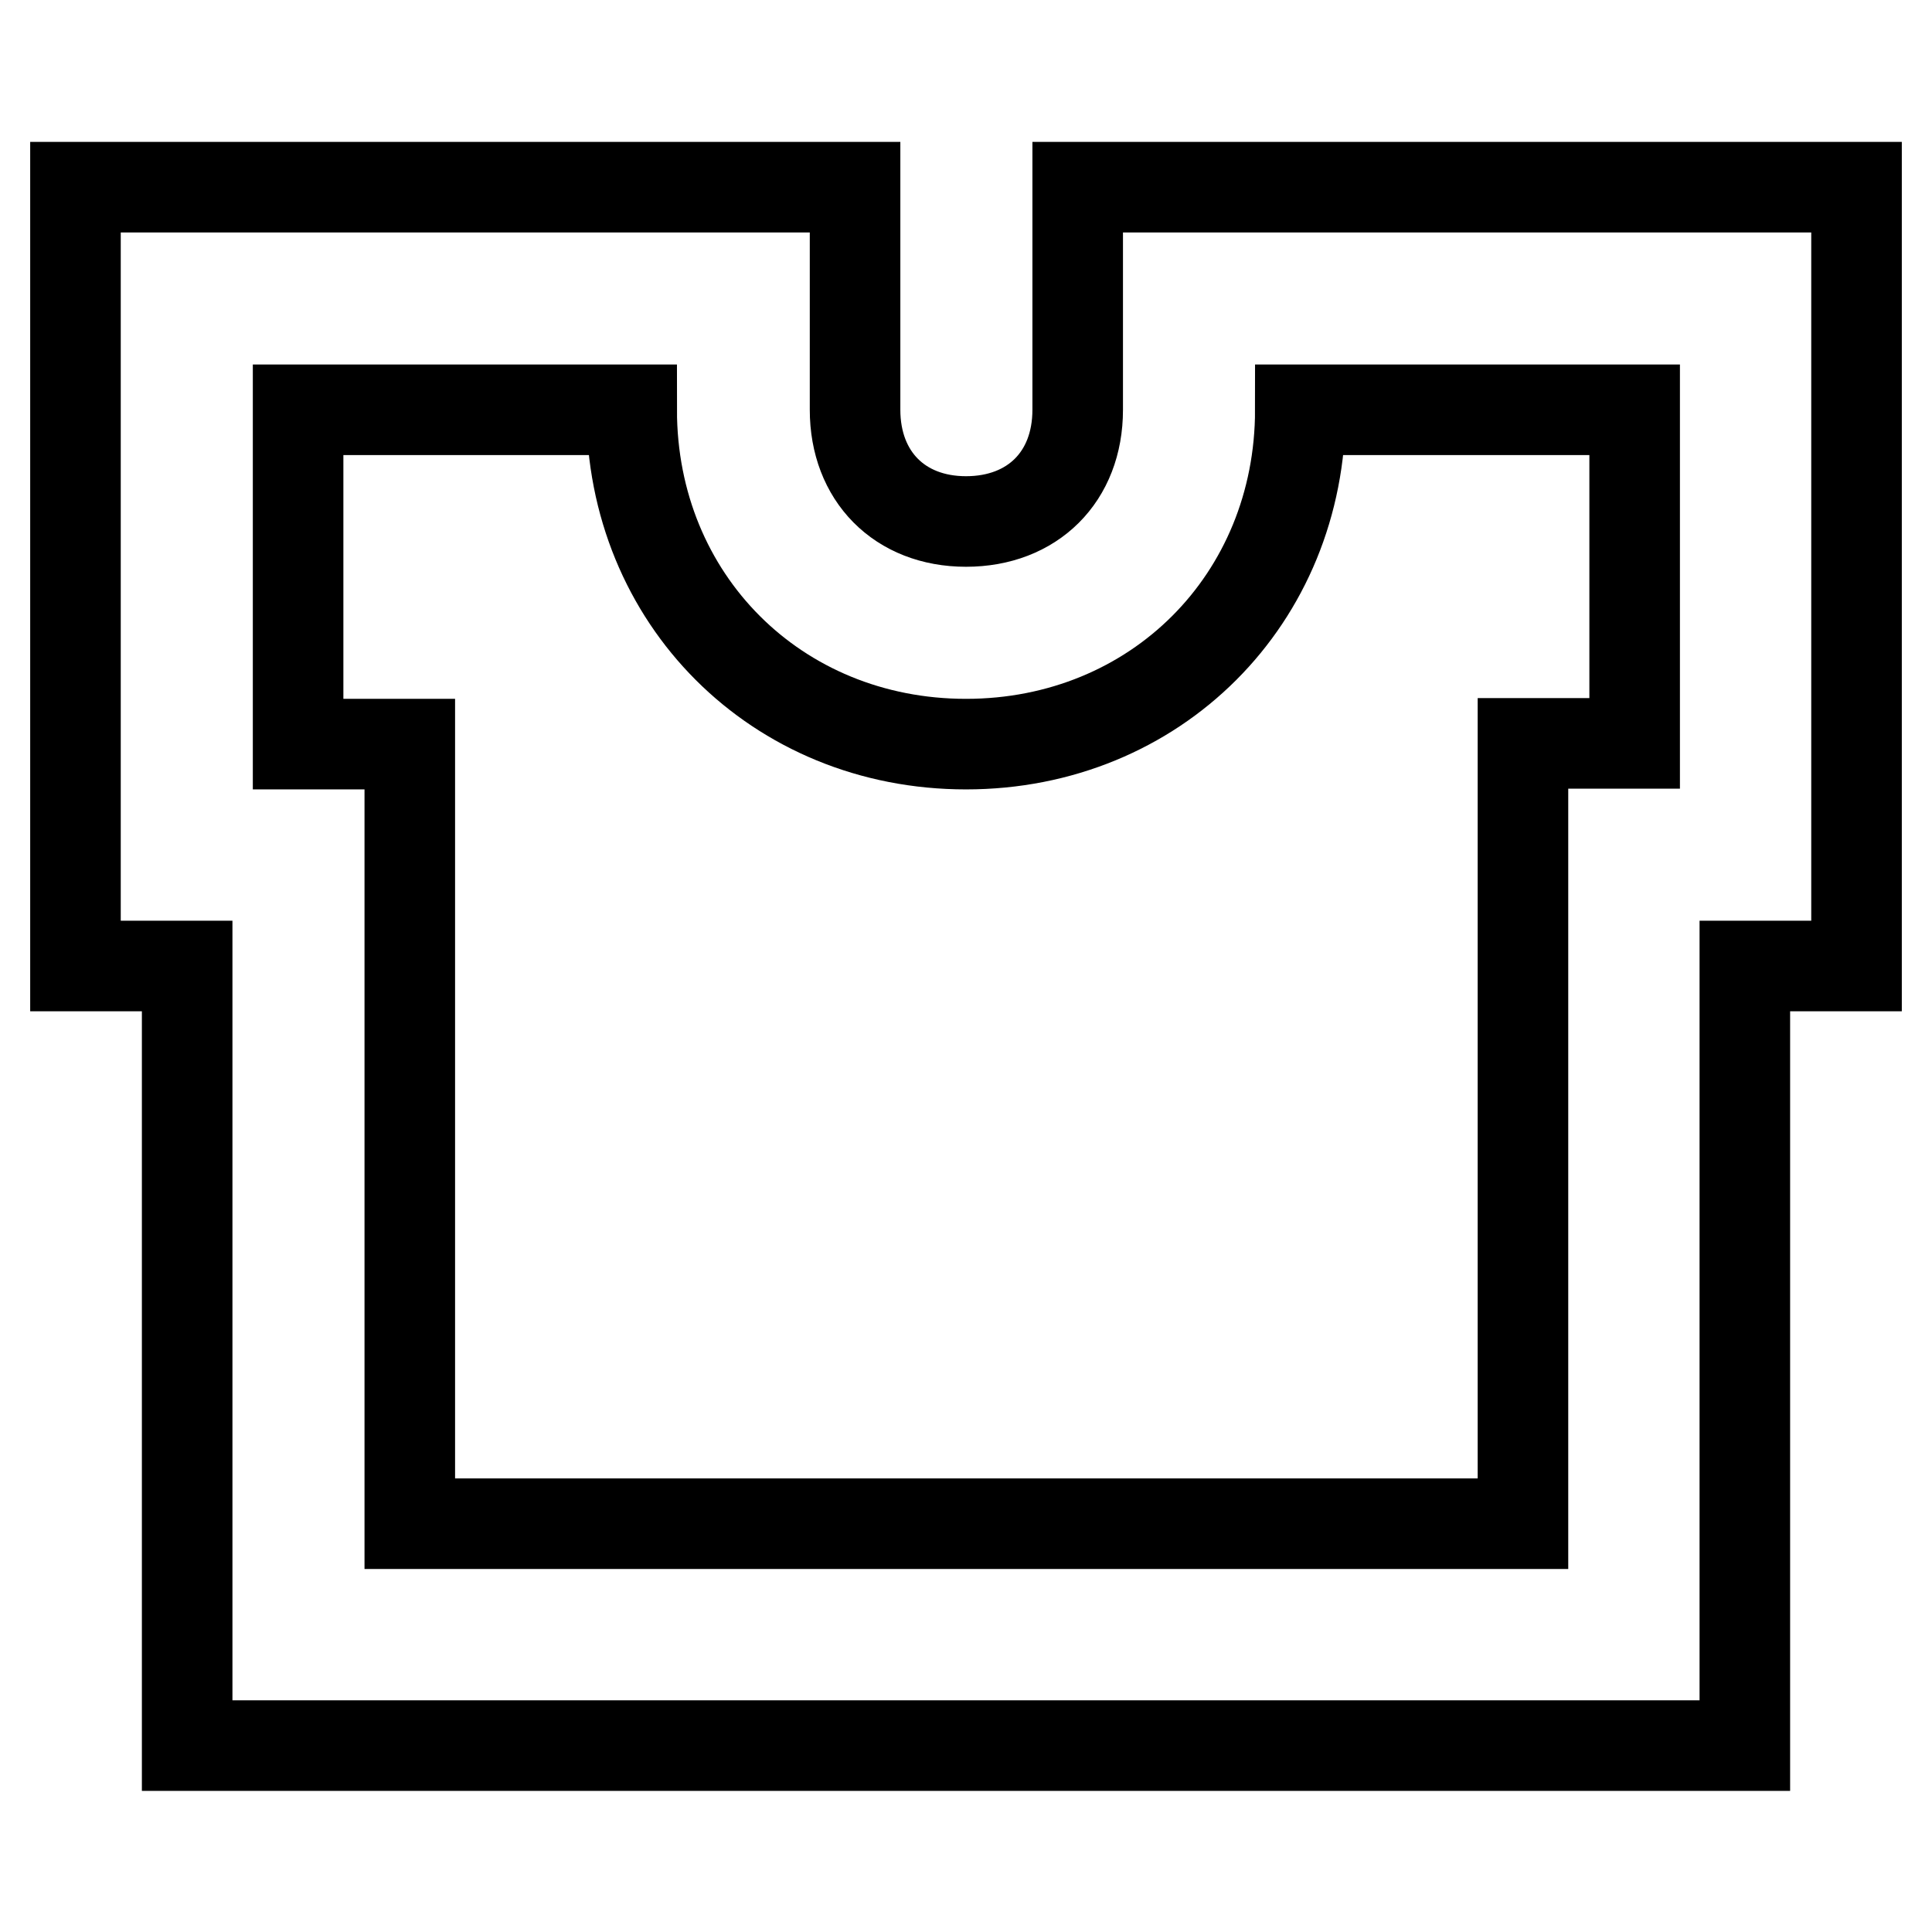 <?xml version="1.0" encoding="utf-8"?>
<!-- Svg Vector Icons : http://www.onlinewebfonts.com/icon -->
<!DOCTYPE svg PUBLIC "-//W3C//DTD SVG 1.1//EN" "http://www.w3.org/Graphics/SVG/1.1/DTD/svg11.dtd">
<svg version="1.1" xmlns="http://www.w3.org/2000/svg" xmlns:xlink="http://www.w3.org/1999/xlink" x="0px" y="0px" viewBox="0 0 256 256" enable-background="new 0 0 256 256" xml:space="preserve">
<g> <path stroke-width="12" fill-opacity="0" stroke="#000000"  d="M113.3,24.8v29.5c0,8.8,5.9,14.8,14.7,14.8s14.8-5.9,14.8-14.8V24.8H246V128h-14.8v103.3H24.8V128H10V24.8 H113.3z M172.3,54.3c0,25.1-19.2,44.3-44.3,44.3c-25.1,0-44.3-19.2-44.3-44.3H39.5v44.3h14.8v103.3h147.5V98.5h14.8V54.3H172.3z"/></g>
</svg>